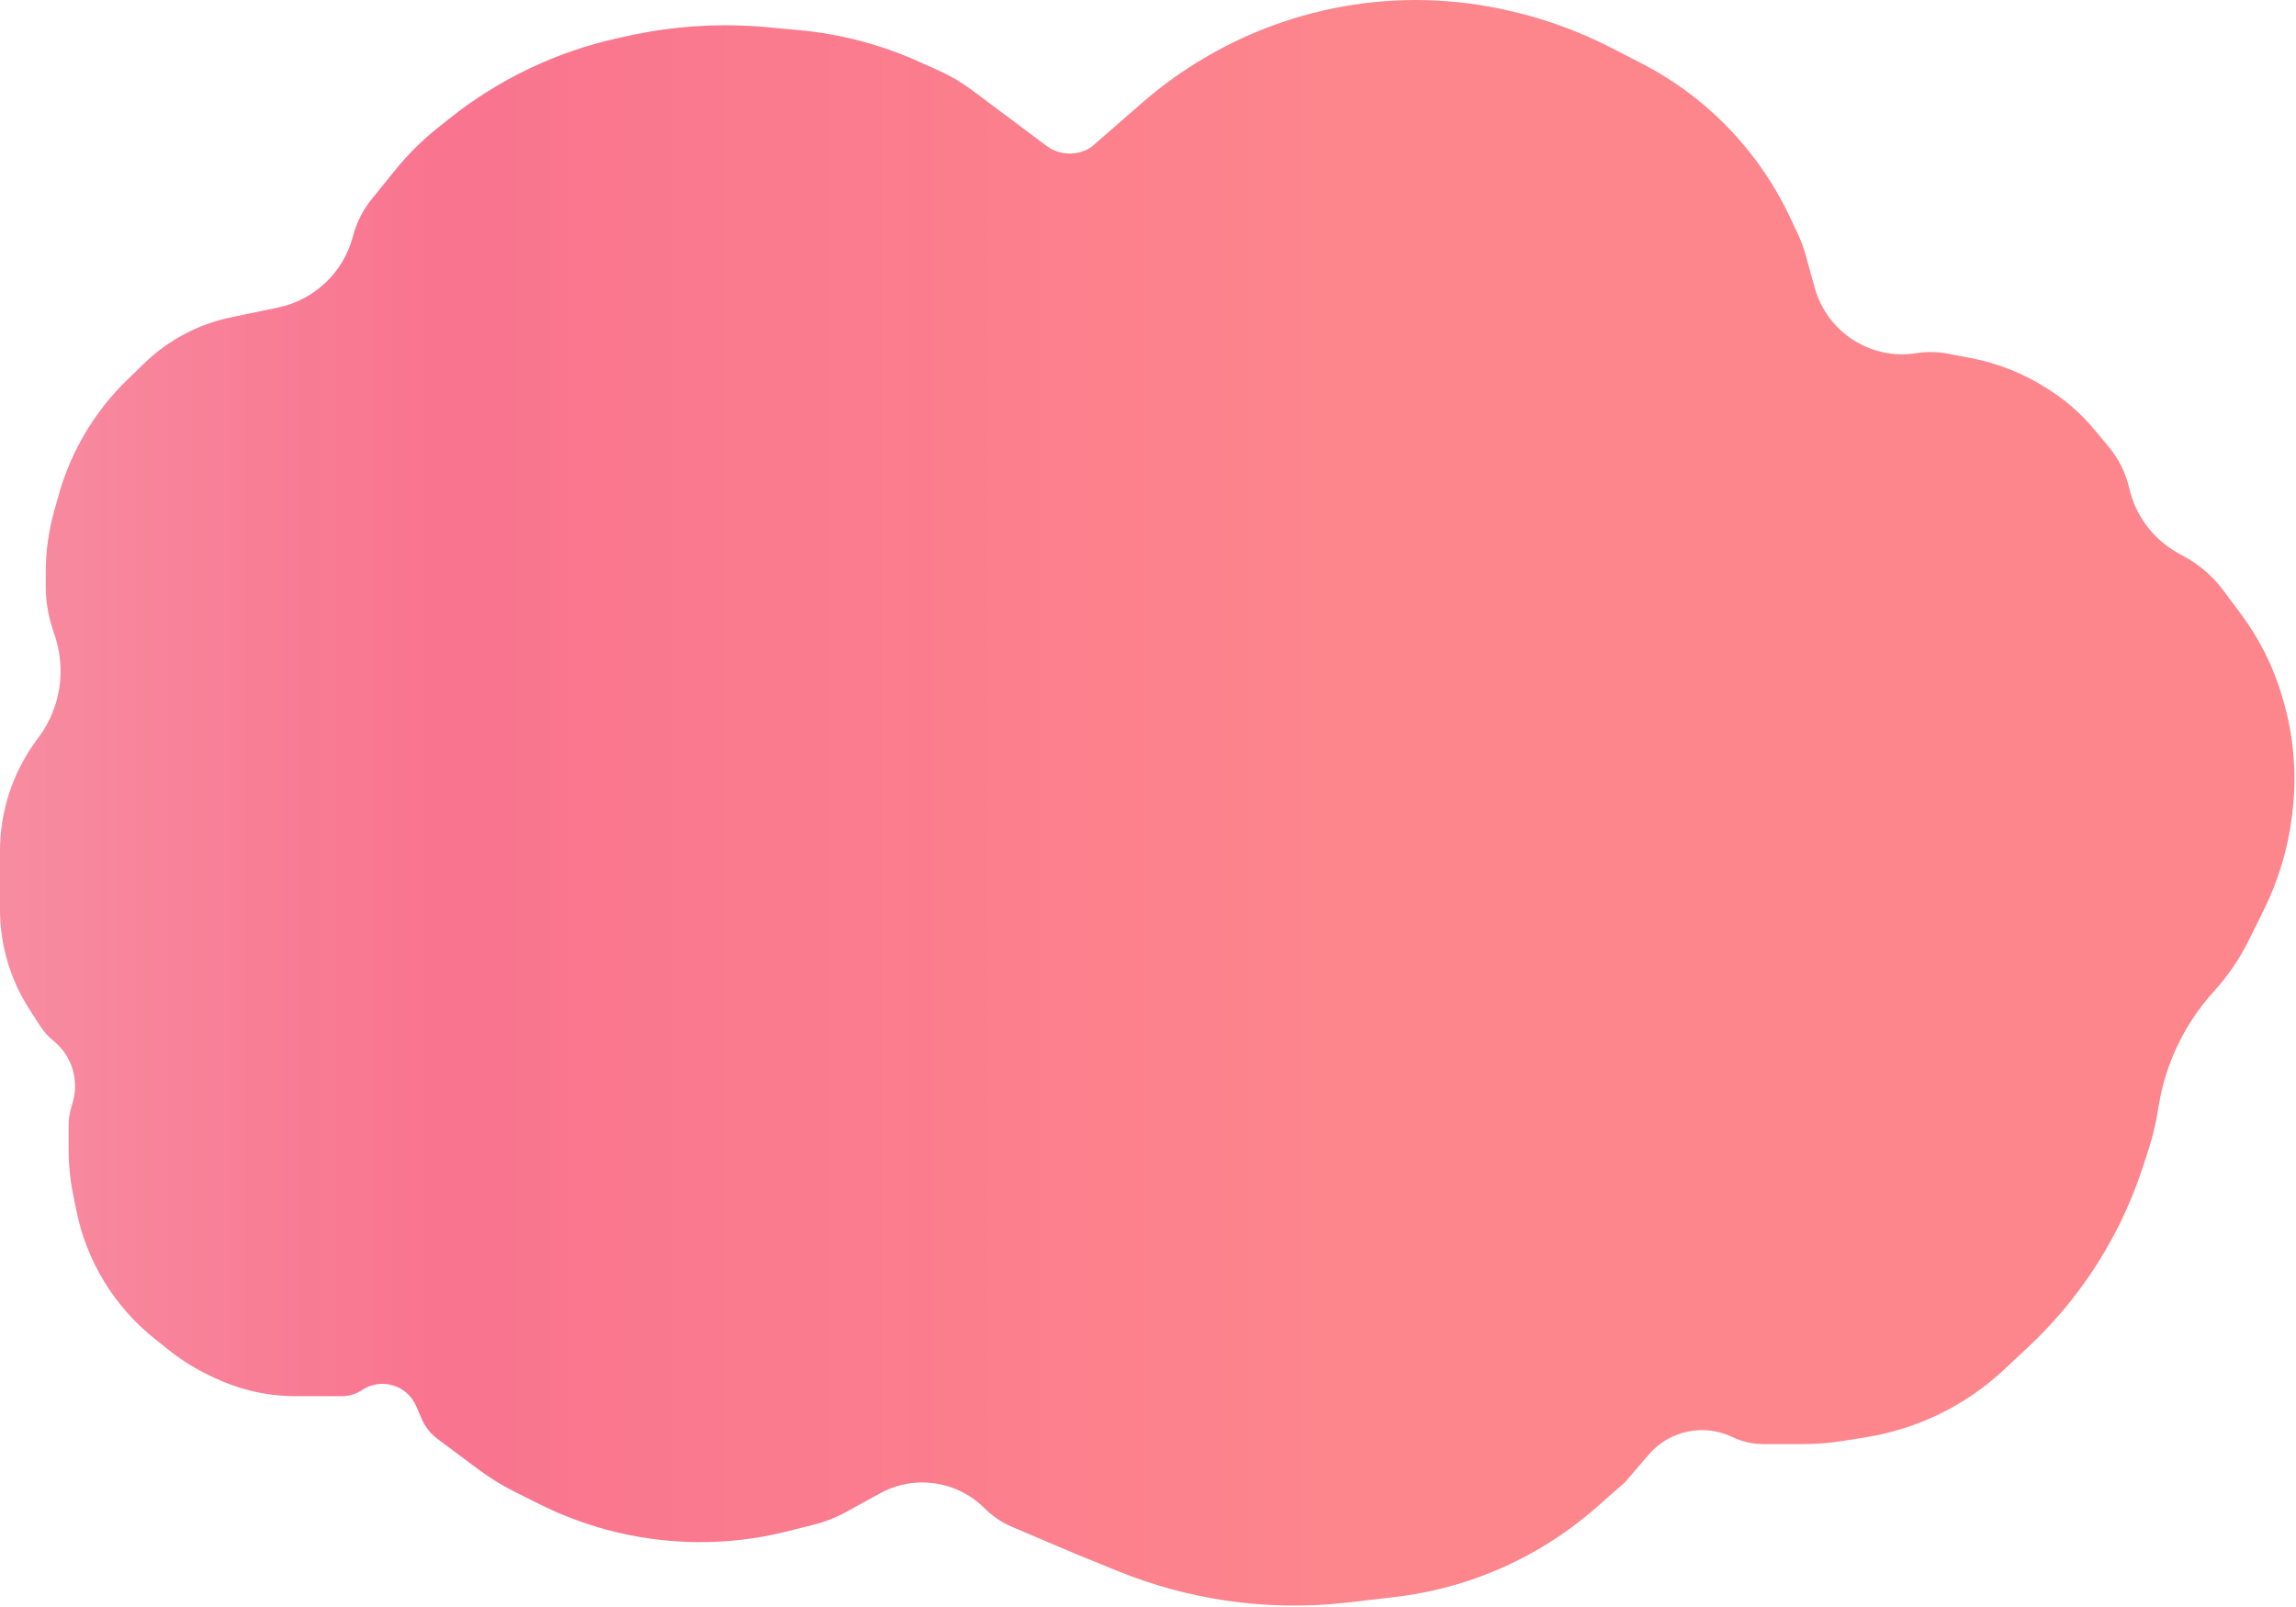 <?xml version="1.0" encoding="UTF-8"?> <svg xmlns="http://www.w3.org/2000/svg" width="1054" height="738" viewBox="0 0 1054 738" fill="none"> <path d="M32.745 508.319L33.346 506.302C36.462 495.843 32.925 484.54 24.403 477.722C22.149 475.919 20.201 473.764 18.635 471.34L13.537 463.451C4.701 449.775 0 433.839 0 417.556V401.5V390.665C0 372.682 5.679 355.158 16.226 340.593L18.157 337.925C20.048 335.314 21.686 332.529 23.049 329.608C28.481 317.97 29.305 304.706 25.357 292.485L24.004 288.298C22.014 282.137 21 275.703 21 269.229V262.707C21 253.28 22.289 243.897 24.831 234.819L26.961 227.211C29.972 216.458 34.496 206.188 40.398 196.709C45.447 188.6 51.464 181.135 58.316 174.478L66.177 166.842C77.165 156.168 90.964 148.841 105.96 145.717L127.618 141.205C144.389 137.711 157.73 125.011 162.045 108.432C163.663 102.216 166.591 96.417 170.632 91.425L181.528 77.965C187.16 71.008 193.521 64.676 200.504 59.076L205.916 54.736C228.665 36.491 255.316 23.739 283.796 17.469L288.205 16.499C309.274 11.861 330.935 10.514 352.418 12.506L367.026 13.86C385.88 15.608 404.316 20.452 421.595 28.198L431.05 32.436C436.334 34.805 441.34 37.749 445.978 41.217L480.393 66.944C486.451 71.473 494.706 71.696 501 67.5L524.368 47.148C539.692 33.801 557.223 22.898 575.947 14.999C599.26 5.164 624.536 0 649.839 0C662.581 0 675.29 1.285 687.773 3.835L688.686 4.022C706.478 7.657 723.688 13.713 739.835 22.022L753.55 29.079C762.495 33.682 770.961 39.159 778.826 45.431C797.033 59.95 811.668 78.451 821.606 99.511L825.331 107.404C826.774 110.462 827.954 113.639 828.856 116.898L833.065 132.106C838.723 152.549 858.833 165.481 879.781 162.148C884.557 161.389 889.429 161.466 894.179 162.377L904.849 164.423C917.171 166.786 928.933 171.466 939.511 178.214L940.827 179.053C948.563 183.988 955.49 190.088 961.364 197.137L968.005 205.106C972.604 210.624 975.837 217.148 977.444 224.15C980.344 236.785 988.471 247.595 999.804 253.891L1003.27 255.814C1010.01 259.562 1015.89 264.697 1020.5 270.881L1028.75 281.922C1037.18 293.217 1043.54 305.922 1047.53 319.444L1048.03 321.144C1052.96 337.874 1054.44 355.43 1052.38 372.749L1052.24 373.957C1050.43 389.207 1046.02 404.034 1039.21 417.799L1032.38 431.612C1028.15 440.162 1022.74 448.081 1016.33 455.14C1003.06 469.737 994.275 487.849 991.032 507.308L990.42 510.978C989.475 516.651 988.106 522.246 986.325 527.715L983.704 535.767C977.931 553.499 969.661 570.317 959.145 585.716C951.073 597.537 941.732 608.439 931.289 618.229L920.143 628.679C911.429 636.848 901.553 643.681 890.837 648.957C880.007 654.289 868.439 657.97 856.519 659.877L845.913 661.574C839.98 662.523 833.982 663 827.974 663H809.378C804.522 663 799.729 661.904 795.356 659.792C782.178 653.431 766.368 656.738 756.844 667.848L746 680.5L732.967 691.969C716.803 706.194 698.085 717.22 677.808 724.462C665.642 728.806 653.021 731.751 640.189 733.239L618.762 735.723C600.003 737.898 581.039 737.585 562.361 734.792C545.514 732.273 529.027 727.755 513.248 721.334L494 713.5L464.72 701.066C459.951 699.041 455.617 696.117 451.954 692.454C439.246 679.746 419.667 676.969 403.927 685.642L388.682 694.043C383.914 696.67 378.828 698.674 373.549 700.004L361.138 703.132C334.164 709.93 305.507 709.593 278.648 702.353C268.011 699.486 257.536 695.518 247.682 690.591L236.291 684.896C230.442 681.971 224.864 678.533 219.622 674.623L200.771 660.56C197.645 658.227 195.184 655.117 193.633 651.538L191.01 645.484C186.838 635.857 174.969 632.354 166.239 638.174C163.475 640.017 160.227 641 156.906 641H135.741C123.068 641 110.549 638.223 99.064 632.863L96.949 631.876C90.007 628.637 83.473 624.588 77.481 619.815L71.054 614.695C61.758 607.29 53.845 598.299 47.682 588.137C41.607 578.122 37.325 567.125 35.028 555.639L33.523 548.115C32.178 541.388 31.5 534.545 31.5 527.685V516.862C31.5 513.969 31.919 511.092 32.745 508.319Z" fill="url(#paint0_linear_160_7)"></path> <defs> <linearGradient id="paint0_linear_160_7" x1="0" y1="369.5" x2="1055.5" y2="369.5" gradientUnits="userSpaceOnUse"> <stop stop-color="#F78CA0"></stop> <stop offset="0.19" stop-color="#F9748F"></stop> <stop offset="0.6" stop-color="#FD868C"></stop> </linearGradient> </defs> </svg> 